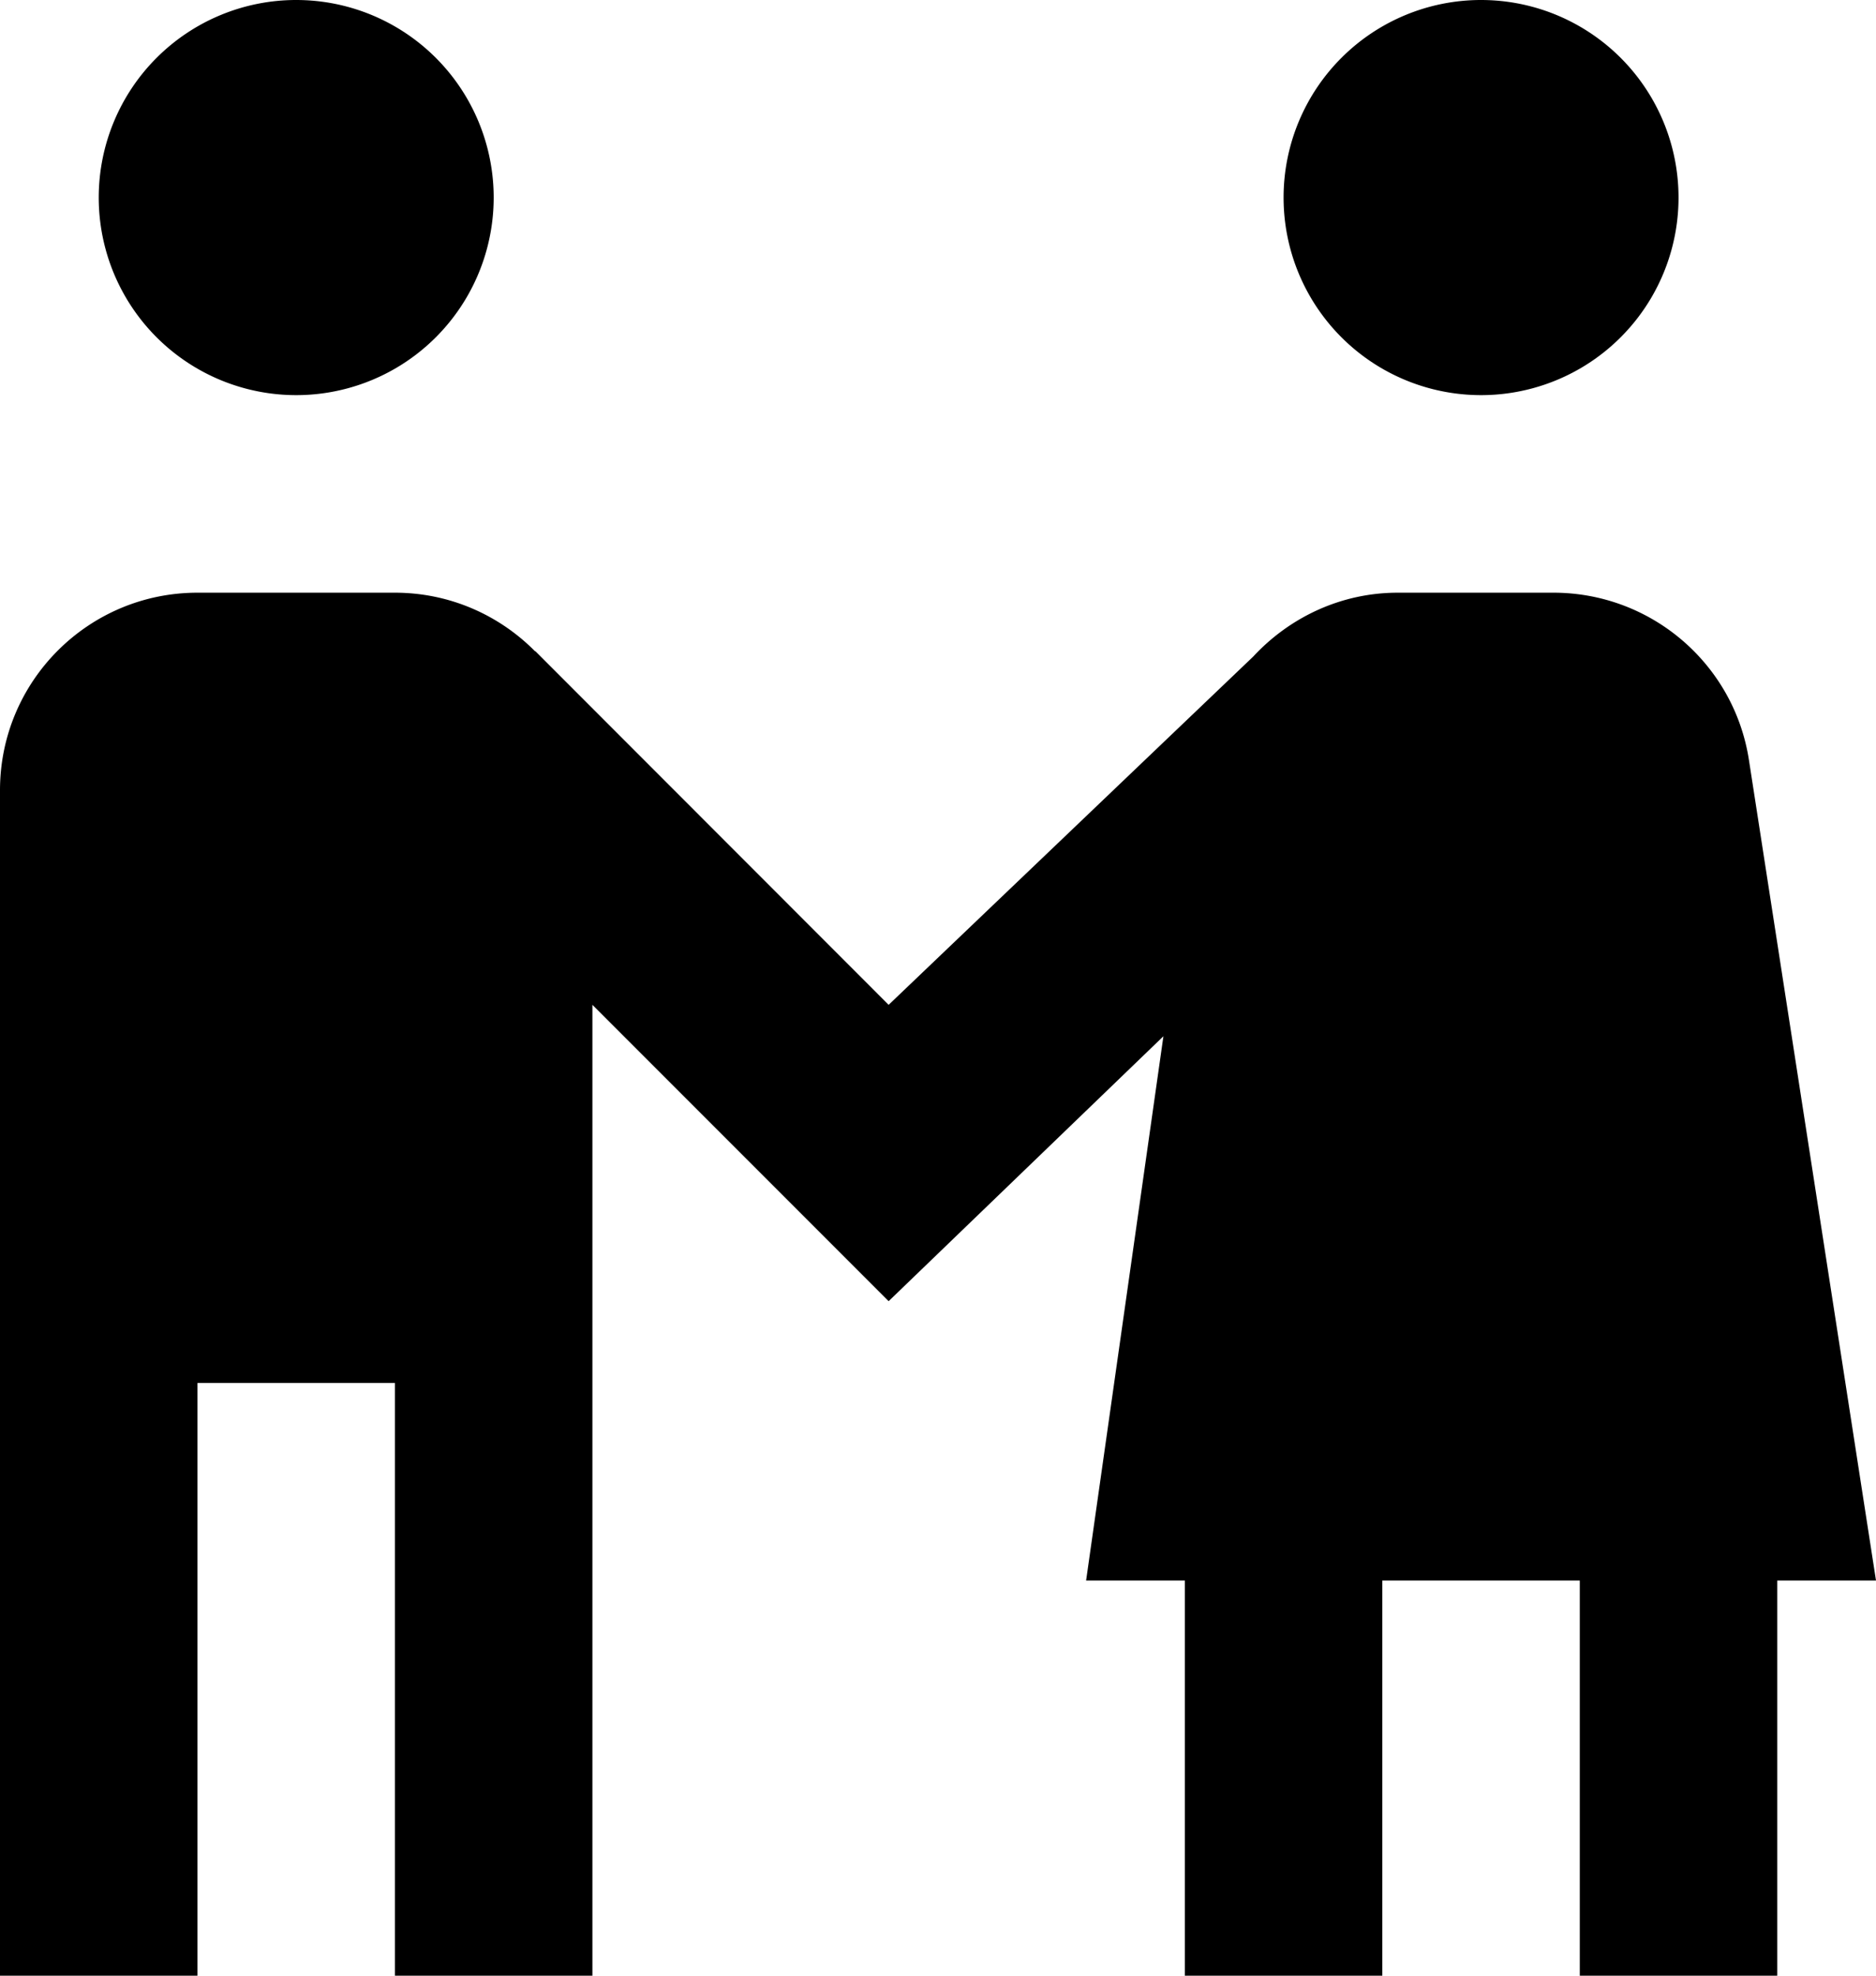 <?xml version="1.0" encoding="UTF-8"?><svg xmlns="http://www.w3.org/2000/svg" xmlns:xlink="http://www.w3.org/1999/xlink" height="20.0" preserveAspectRatio="xMidYMid meet" version="1.0" viewBox="3.0 2.0 19.0 20.0" width="19.0" zoomAndPan="magnify"><g id="change1_1"><path d="M 6 2 A 2 2 0 0 0 4 4 A 2 2 0 0 0 6 6 A 2 2 0 0 0 8 4 A 2 2 0 0 0 6 2 z M 18 2 A 2 2 0 0 0 16 4 A 2 2 0 0 0 18 6 A 2 2 0 0 0 20 4 A 2 2 0 0 0 18 2 z M 5 8 C 3.895 8 3 8.895 3 10 L 3 16 L 3 22 L 5 22 L 5 16 L 7 16 L 7 22 L 9 22 L 9 15 L 9 12.172 L 12 15.172 L 14.783 12.49 L 14 18 L 15 18 L 15 22 L 17 22 L 17 18 L 19 18 L 19 22 L 21 22 L 21 18 L 22 18 L 20.713 9.693 C 20.562 8.719 19.721 8 18.734 8 L 17.156 8 C 16.581 8 16.061 8.25 15.693 8.646 L 12 12.172 L 8.422 8.592 L 8.42 8.594 C 8.058 8.228 7.556 8 7 8 L 5 8 z" fill="inherit"/></g></svg>